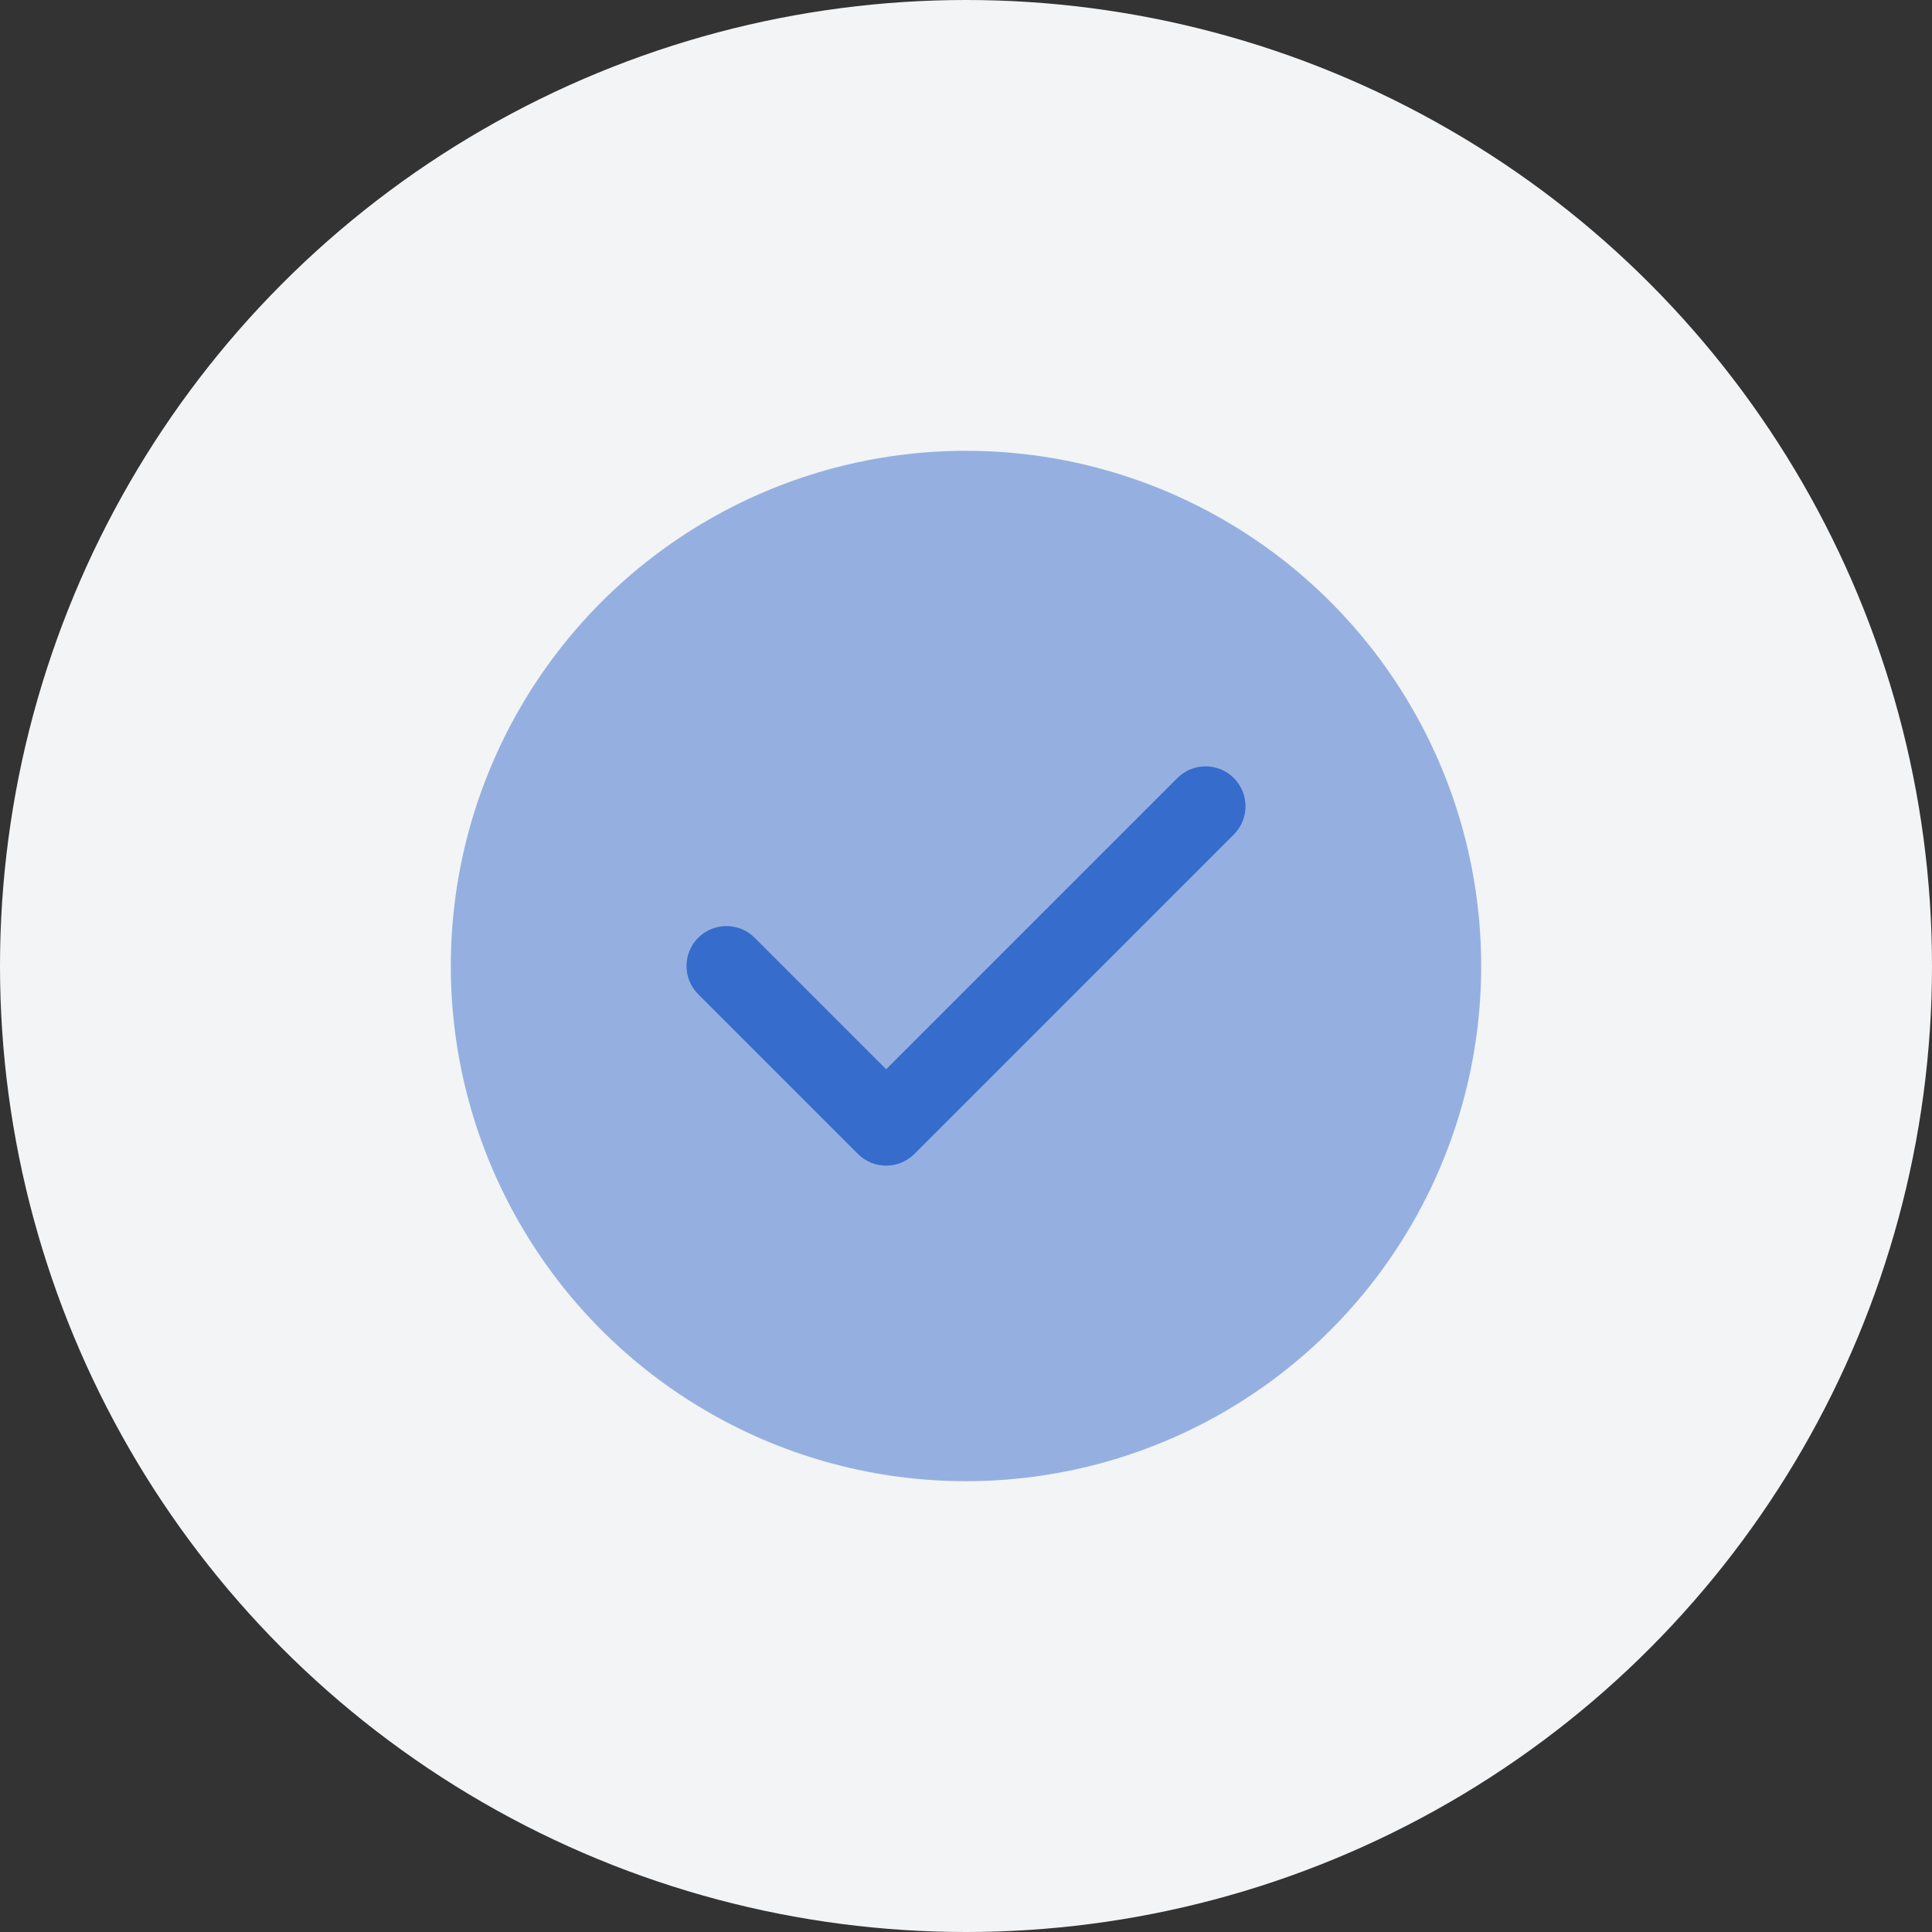 <svg width="150" height="150" viewBox="0 0 150 150" fill="none" xmlns="http://www.w3.org/2000/svg">
<rect x="0" y="0" width="150" height="150" fill="#333333" stroke="none"/>
<circle cx="75" cy="75" r="75" fill="#F3F4F6"/>
<circle cx="75" cy="75" r="40" fill="#95B0E0"/>
<path fill-rule="evenodd" clip-rule="evenodd" d="M95.793 60.408C97.003 61.619 97.003 63.581 95.793 64.792L70.993 89.592C69.782 90.803 67.819 90.803 66.609 89.592L54.209 77.192C52.998 75.981 52.998 74.019 54.209 72.808C55.419 71.597 57.382 71.597 58.593 72.808L68.801 83.016L91.409 60.408C92.619 59.197 94.582 59.197 95.793 60.408Z" fill="#366CCB"/>
</svg>
